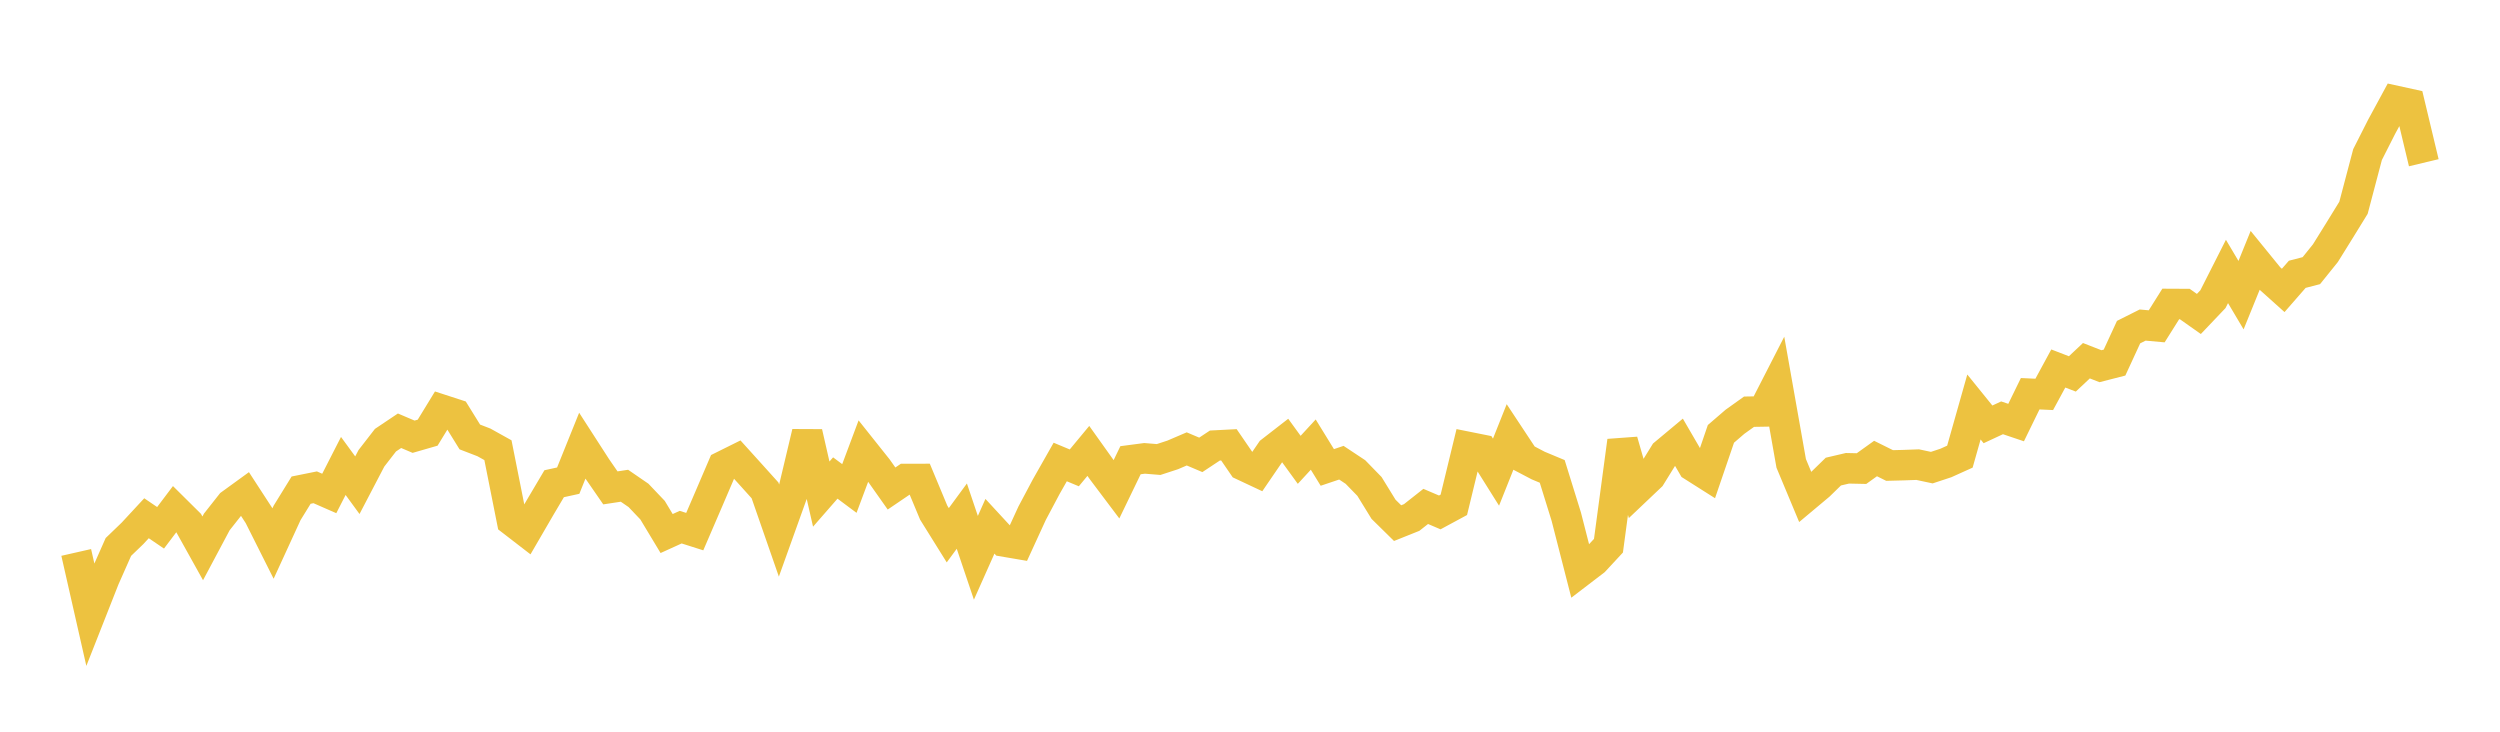 <svg width="164" height="48" xmlns="http://www.w3.org/2000/svg" xmlns:xlink="http://www.w3.org/1999/xlink"><path fill="none" stroke="rgb(237,194,64)" stroke-width="2" d="M5,36.24L5.922,40.302L6.844,37.962L7.766,35.88L8.689,34.992L9.611,33.997L10.533,34.624L11.455,33.402L12.377,34.316L13.299,35.972L14.222,34.239L15.144,33.07L16.066,32.401L16.988,33.819L17.91,35.656L18.832,33.648L19.754,32.153L20.677,31.967L21.599,32.371L22.521,30.567L23.443,31.83L24.365,30.065L25.287,28.876L26.21,28.257L27.132,28.649L28.054,28.383L28.976,26.875L29.898,27.175L30.82,28.664L31.743,29.02L32.665,29.533L33.587,34.166L34.509,34.877L35.431,33.29L36.353,31.732L37.275,31.53L38.198,29.24L39.12,30.67L40.042,32.005L40.964,31.865L41.886,32.498L42.808,33.467L43.731,35L44.653,34.581L45.575,34.874L46.497,32.733L47.419,30.582L48.341,30.124L49.263,31.144L50.186,32.169L51.108,34.822L52.03,32.25L52.952,28.374L53.874,32.413L54.796,31.357L55.719,32.045L56.641,29.582L57.563,30.74L58.485,32.046L59.407,31.42L60.329,31.419L61.251,33.63L62.174,35.112L63.096,33.858L64.018,36.592L64.94,34.523L65.862,35.522L66.784,35.679L67.707,33.668L68.629,31.932L69.551,30.307L70.473,30.692L71.395,29.58L72.317,30.873L73.24,32.099L74.162,30.19L75.084,30.069L76.006,30.144L76.928,29.843L77.85,29.448L78.772,29.839L79.695,29.228L80.617,29.18L81.539,30.525L82.461,30.958L83.383,29.61L84.305,28.894L85.228,30.165L86.15,29.165L87.072,30.664L87.994,30.353L88.916,30.964L89.838,31.911L90.76,33.409L91.683,34.317L92.605,33.948L93.527,33.221L94.449,33.615L95.371,33.117L96.293,29.318L97.216,29.503L98.138,30.973L99.06,28.661L99.982,30.055L100.904,30.539L101.826,30.924L102.749,33.898L103.671,37.497L104.593,36.792L105.515,35.798L106.437,28.923L107.359,32.126L108.281,31.251L109.204,29.758L110.126,28.989L111.048,30.575L111.97,31.159L112.892,28.462L113.814,27.668L114.737,27.008L115.659,26.992L116.581,25.192L117.503,30.398L118.425,32.607L119.347,31.835L120.269,30.936L121.192,30.72L122.114,30.74L123.036,30.079L123.958,30.537L124.88,30.513L125.802,30.48L126.725,30.677L127.647,30.372L128.569,29.956L129.491,26.698L130.413,27.838L131.335,27.409L132.257,27.72L133.18,25.829L134.102,25.872L135.024,24.173L135.946,24.529L136.868,23.663L137.79,24.023L138.713,23.786L139.635,21.787L140.557,21.324L141.479,21.407L142.401,19.94L143.323,19.945L144.246,20.596L145.168,19.627L146.09,17.807L147.012,19.362L147.934,17.091L148.856,18.224L149.778,19.051L150.701,17.994L151.623,17.755L152.545,16.61L153.467,15.127L154.389,13.63L155.311,10.14L156.234,8.319L157.156,6.618L158.078,6.82L159,10.675"></path></svg>